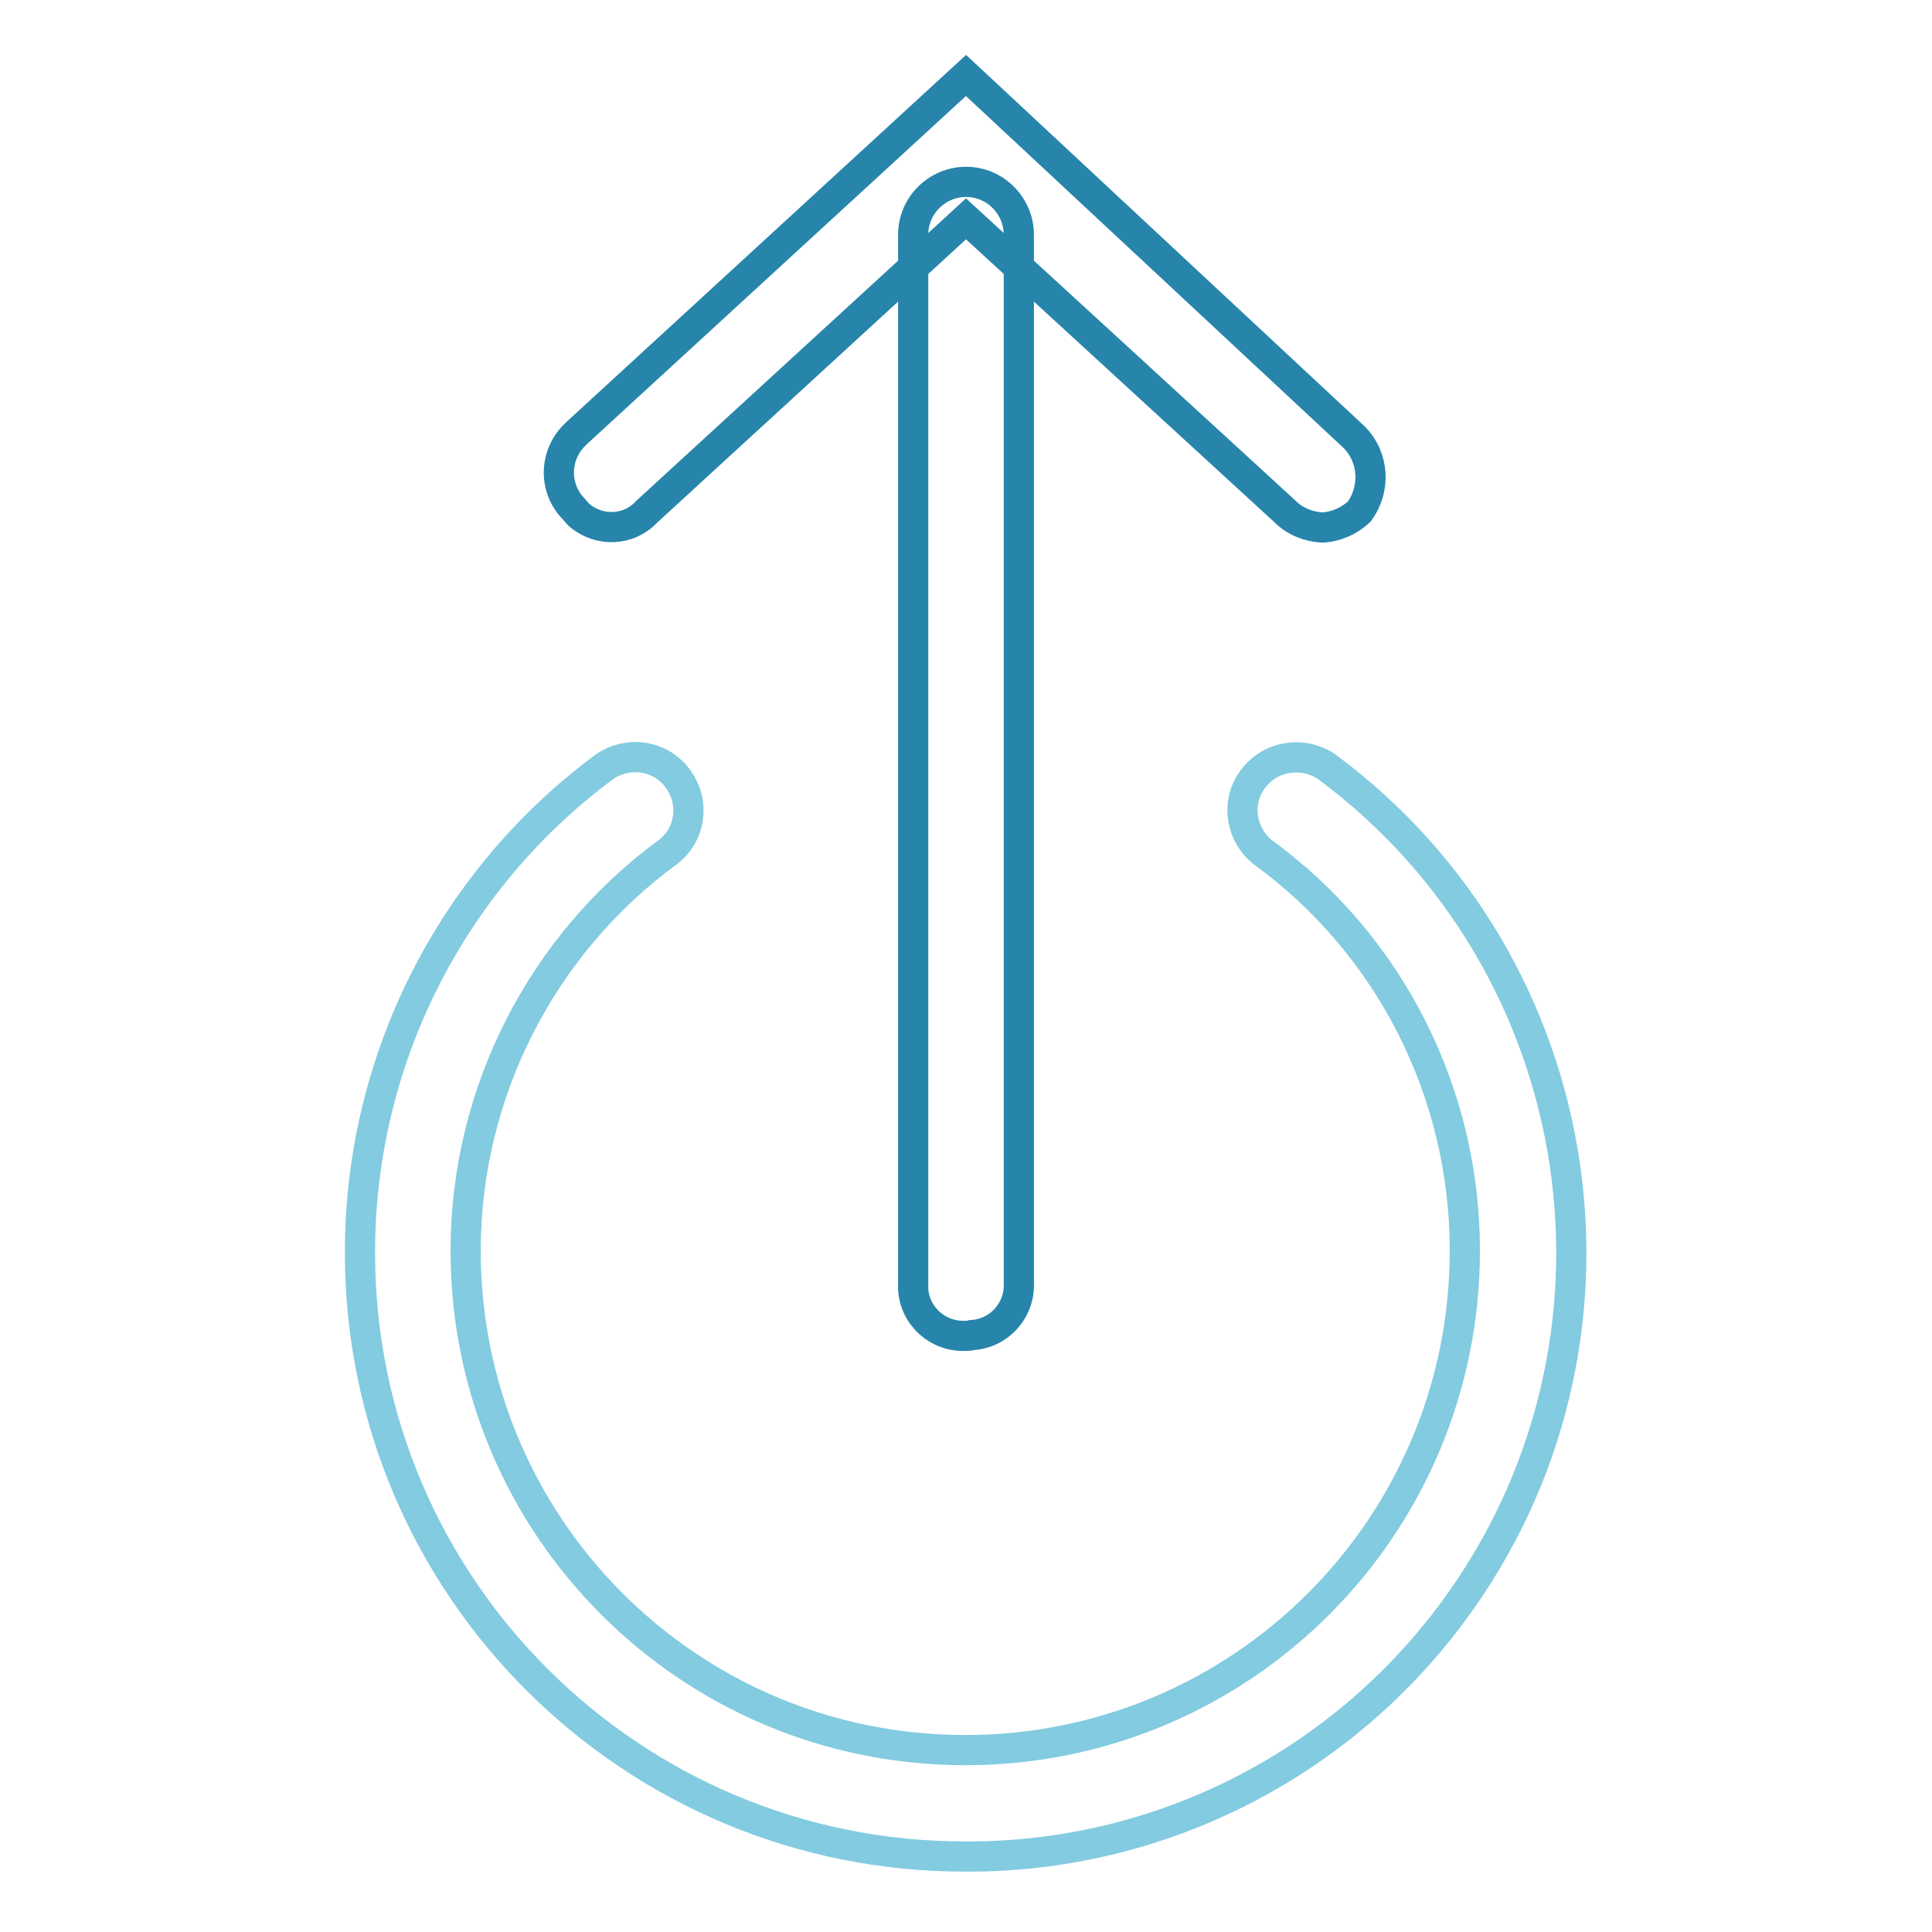 <?xml version="1.0" encoding="utf-8"?>
<!-- Svg Vector Icons : http://www.onlinewebfonts.com/icon -->
<!DOCTYPE svg PUBLIC "-//W3C//DTD SVG 1.1//EN" "http://www.w3.org/Graphics/SVG/1.1/DTD/svg11.dtd">
<svg version="1.1" xmlns="http://www.w3.org/2000/svg" xmlns:xlink="http://www.w3.org/1999/xlink" x="0px" y="0px" viewBox="0 0 256 256" enable-background="new 0 0 256 256" xml:space="preserve">
<g> <path stroke-width="4" fill-opacity="0" stroke="#82cbe0"  d="M128,246c-44.2,0.1-80.2-35.6-80.3-79.8c-0.1-25.5,12-49.5,32.4-64.6c3.2-2.2,7.6-1.5,9.8,1.7 c2.2,3.1,1.6,7.3-1.4,9.6c-16.8,12.3-26.8,32-26.8,52.8c0,36.6,29.6,66.2,66.2,66.2c36.6,0,66.2-29.6,66.2-66.2 c0-20.9-9.9-40.5-26.8-52.8c-3-2.4-3.6-6.9-1.1-9.9c2.3-2.9,6.5-3.5,9.6-1.4c35.5,26.3,43,76.5,16.7,112 C177.4,234,153.5,246.1,128,246L128,246z"/> <path stroke-width="4" fill-opacity="0" stroke="#2785ab"  d="M128,177c-3.7,0.2-6.8-2.6-7-6.2c0-0.3,0-0.5,0-0.8V31.1c0-3.9,3.2-7,7-7c3.9,0,7,3.2,7,7v138.8 c0.2,3.7-2.6,6.8-6.2,7C128.5,177,128.3,177,128,177z"/> <path stroke-width="4" fill-opacity="0" stroke="#2785ab"  d="M175.2,69.9c-1.8-0.1-3.6-0.8-4.9-2.1L128,29L85.7,67.8c-2.4,2.6-6.4,2.7-9,0.4c-0.3-0.3-0.6-0.7-0.9-1 c-2.5-2.8-2.3-7.1,0.5-9.7c0.1-0.1,0.1-0.1,0.2-0.2L128,10l51.4,47.9c2.7,2.7,2.9,6.9,0.7,9.9C178.8,69,177.1,69.8,175.2,69.9 L175.2,69.9z"/></g>
</svg>